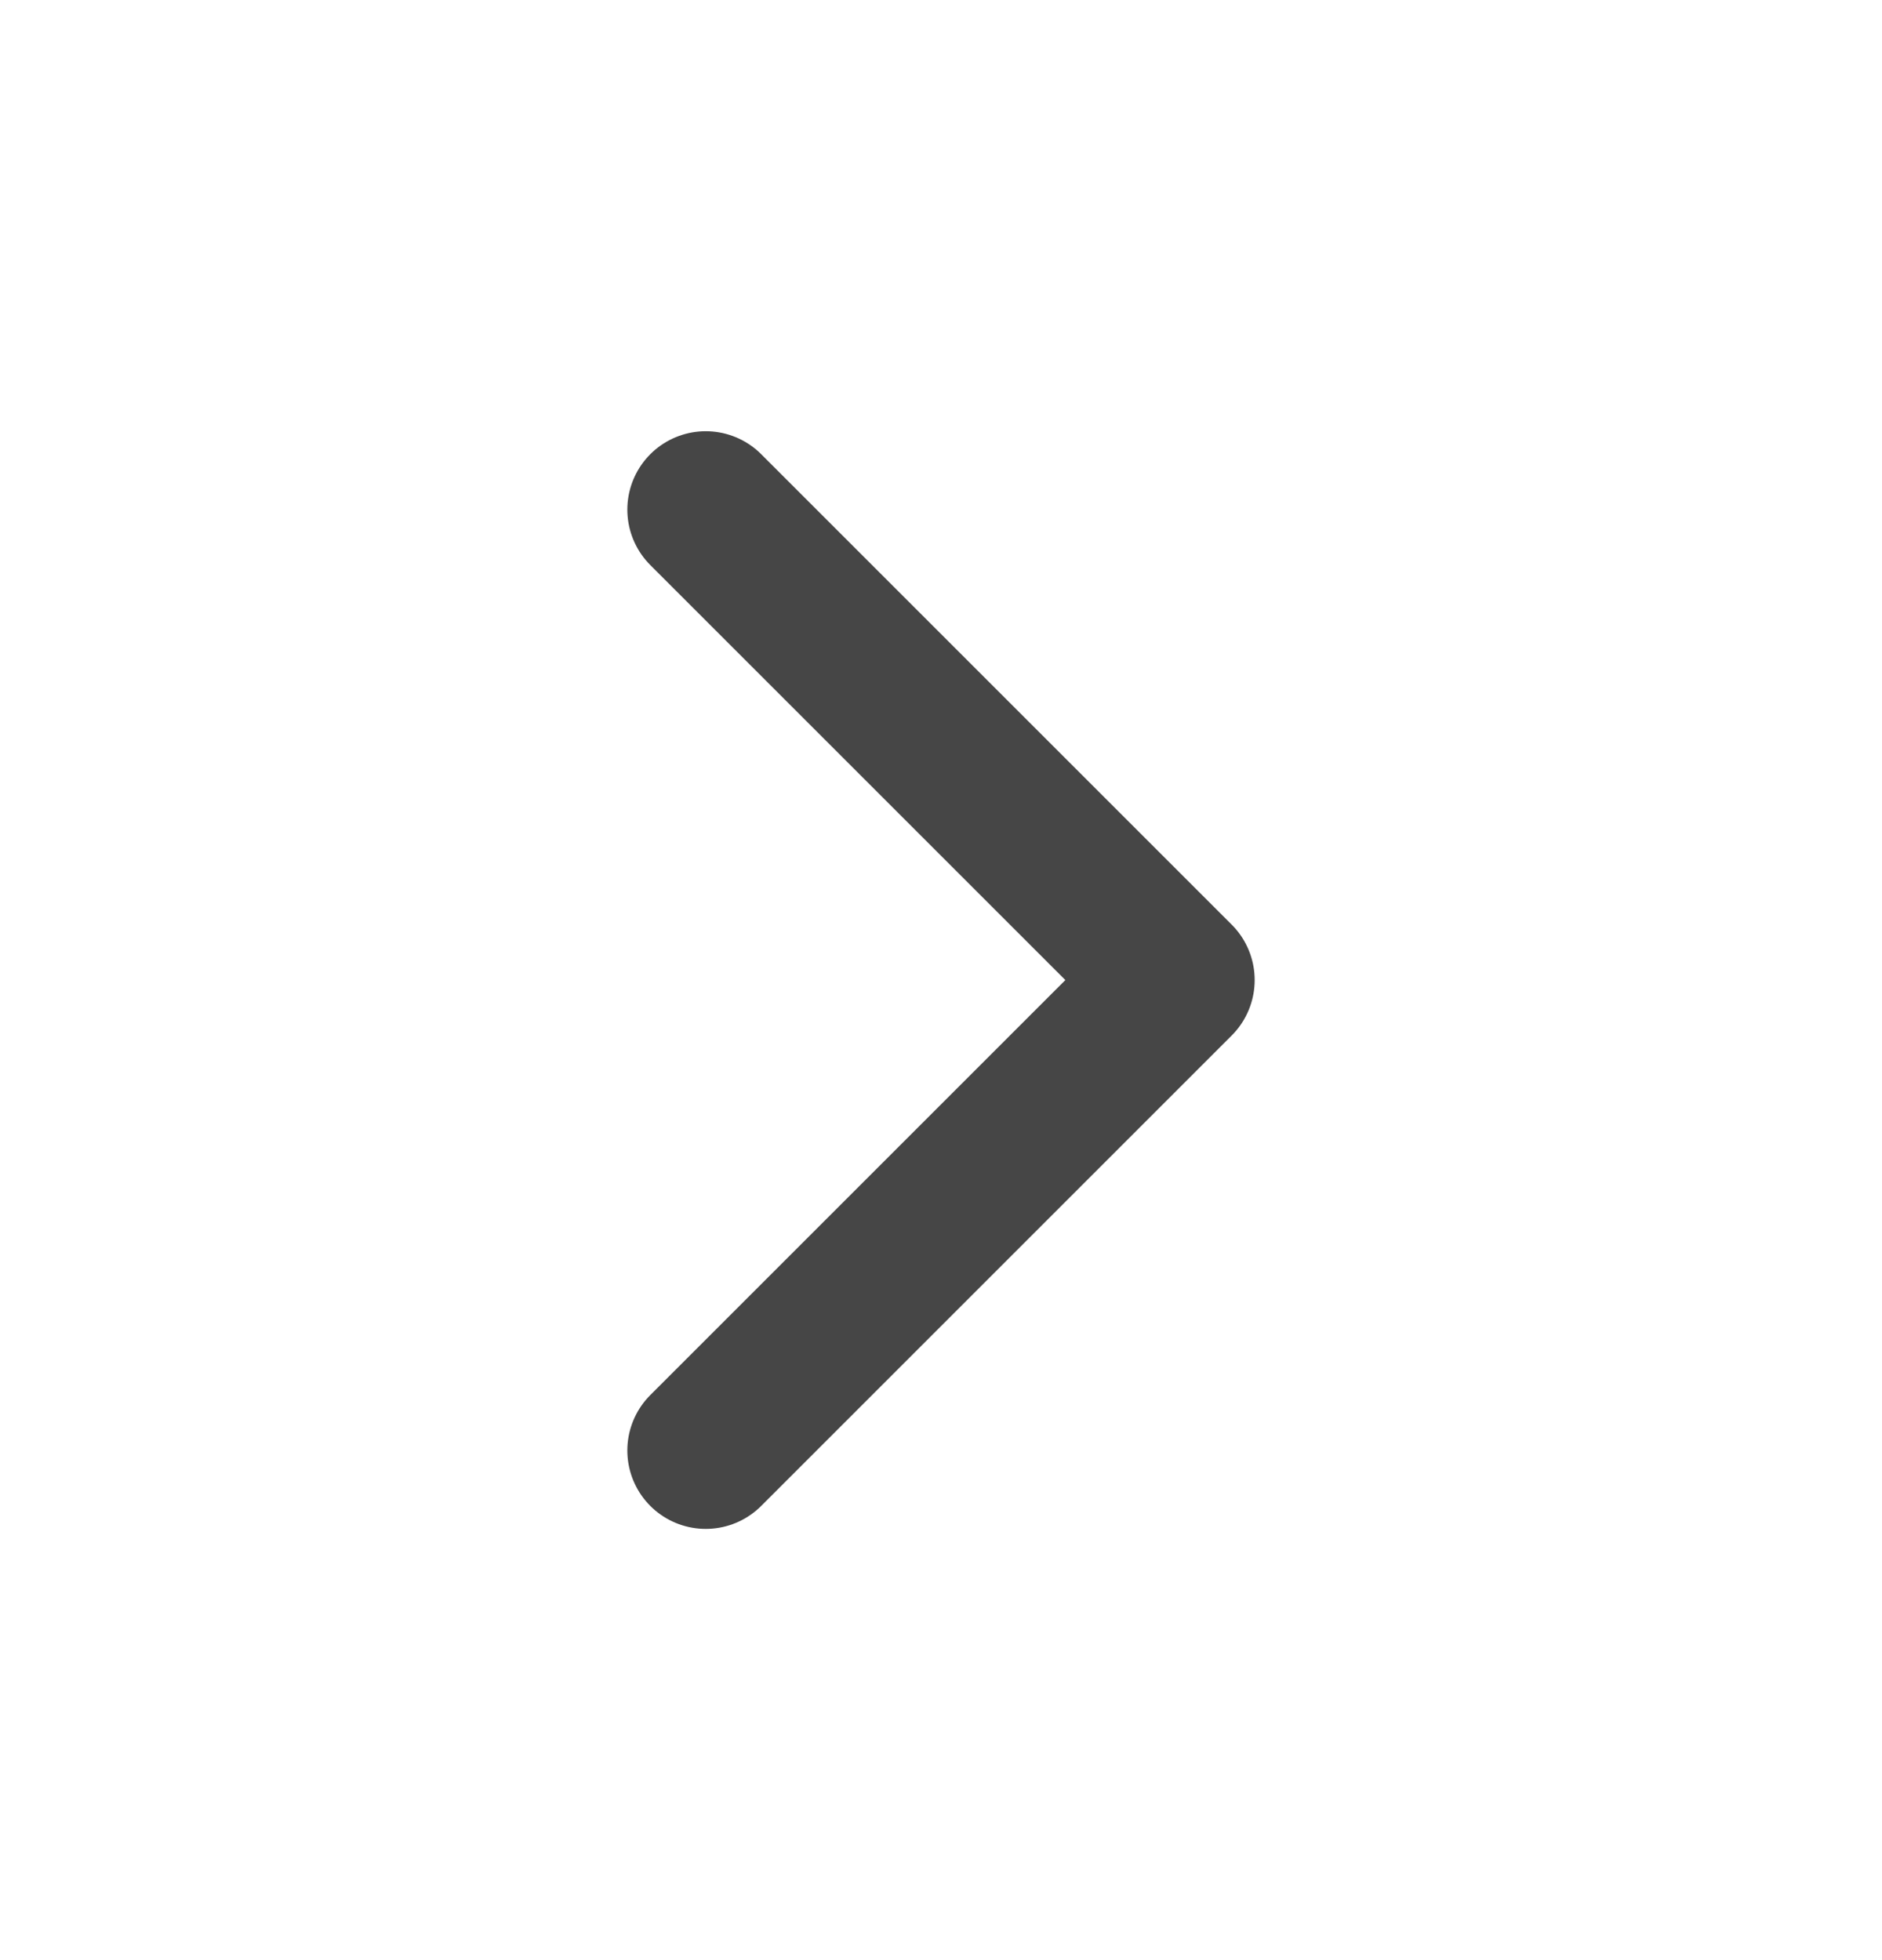 <svg width="24" height="25" viewBox="0 0 24 25" fill="none" xmlns="http://www.w3.org/2000/svg">
<g id="chevron-right">
<path id="Icon" d="M9 18.5L15 12.5L9 6.5" stroke="#464646" stroke-width="2" stroke-linecap="round" stroke-linejoin="round"/>
</g>
</svg>
